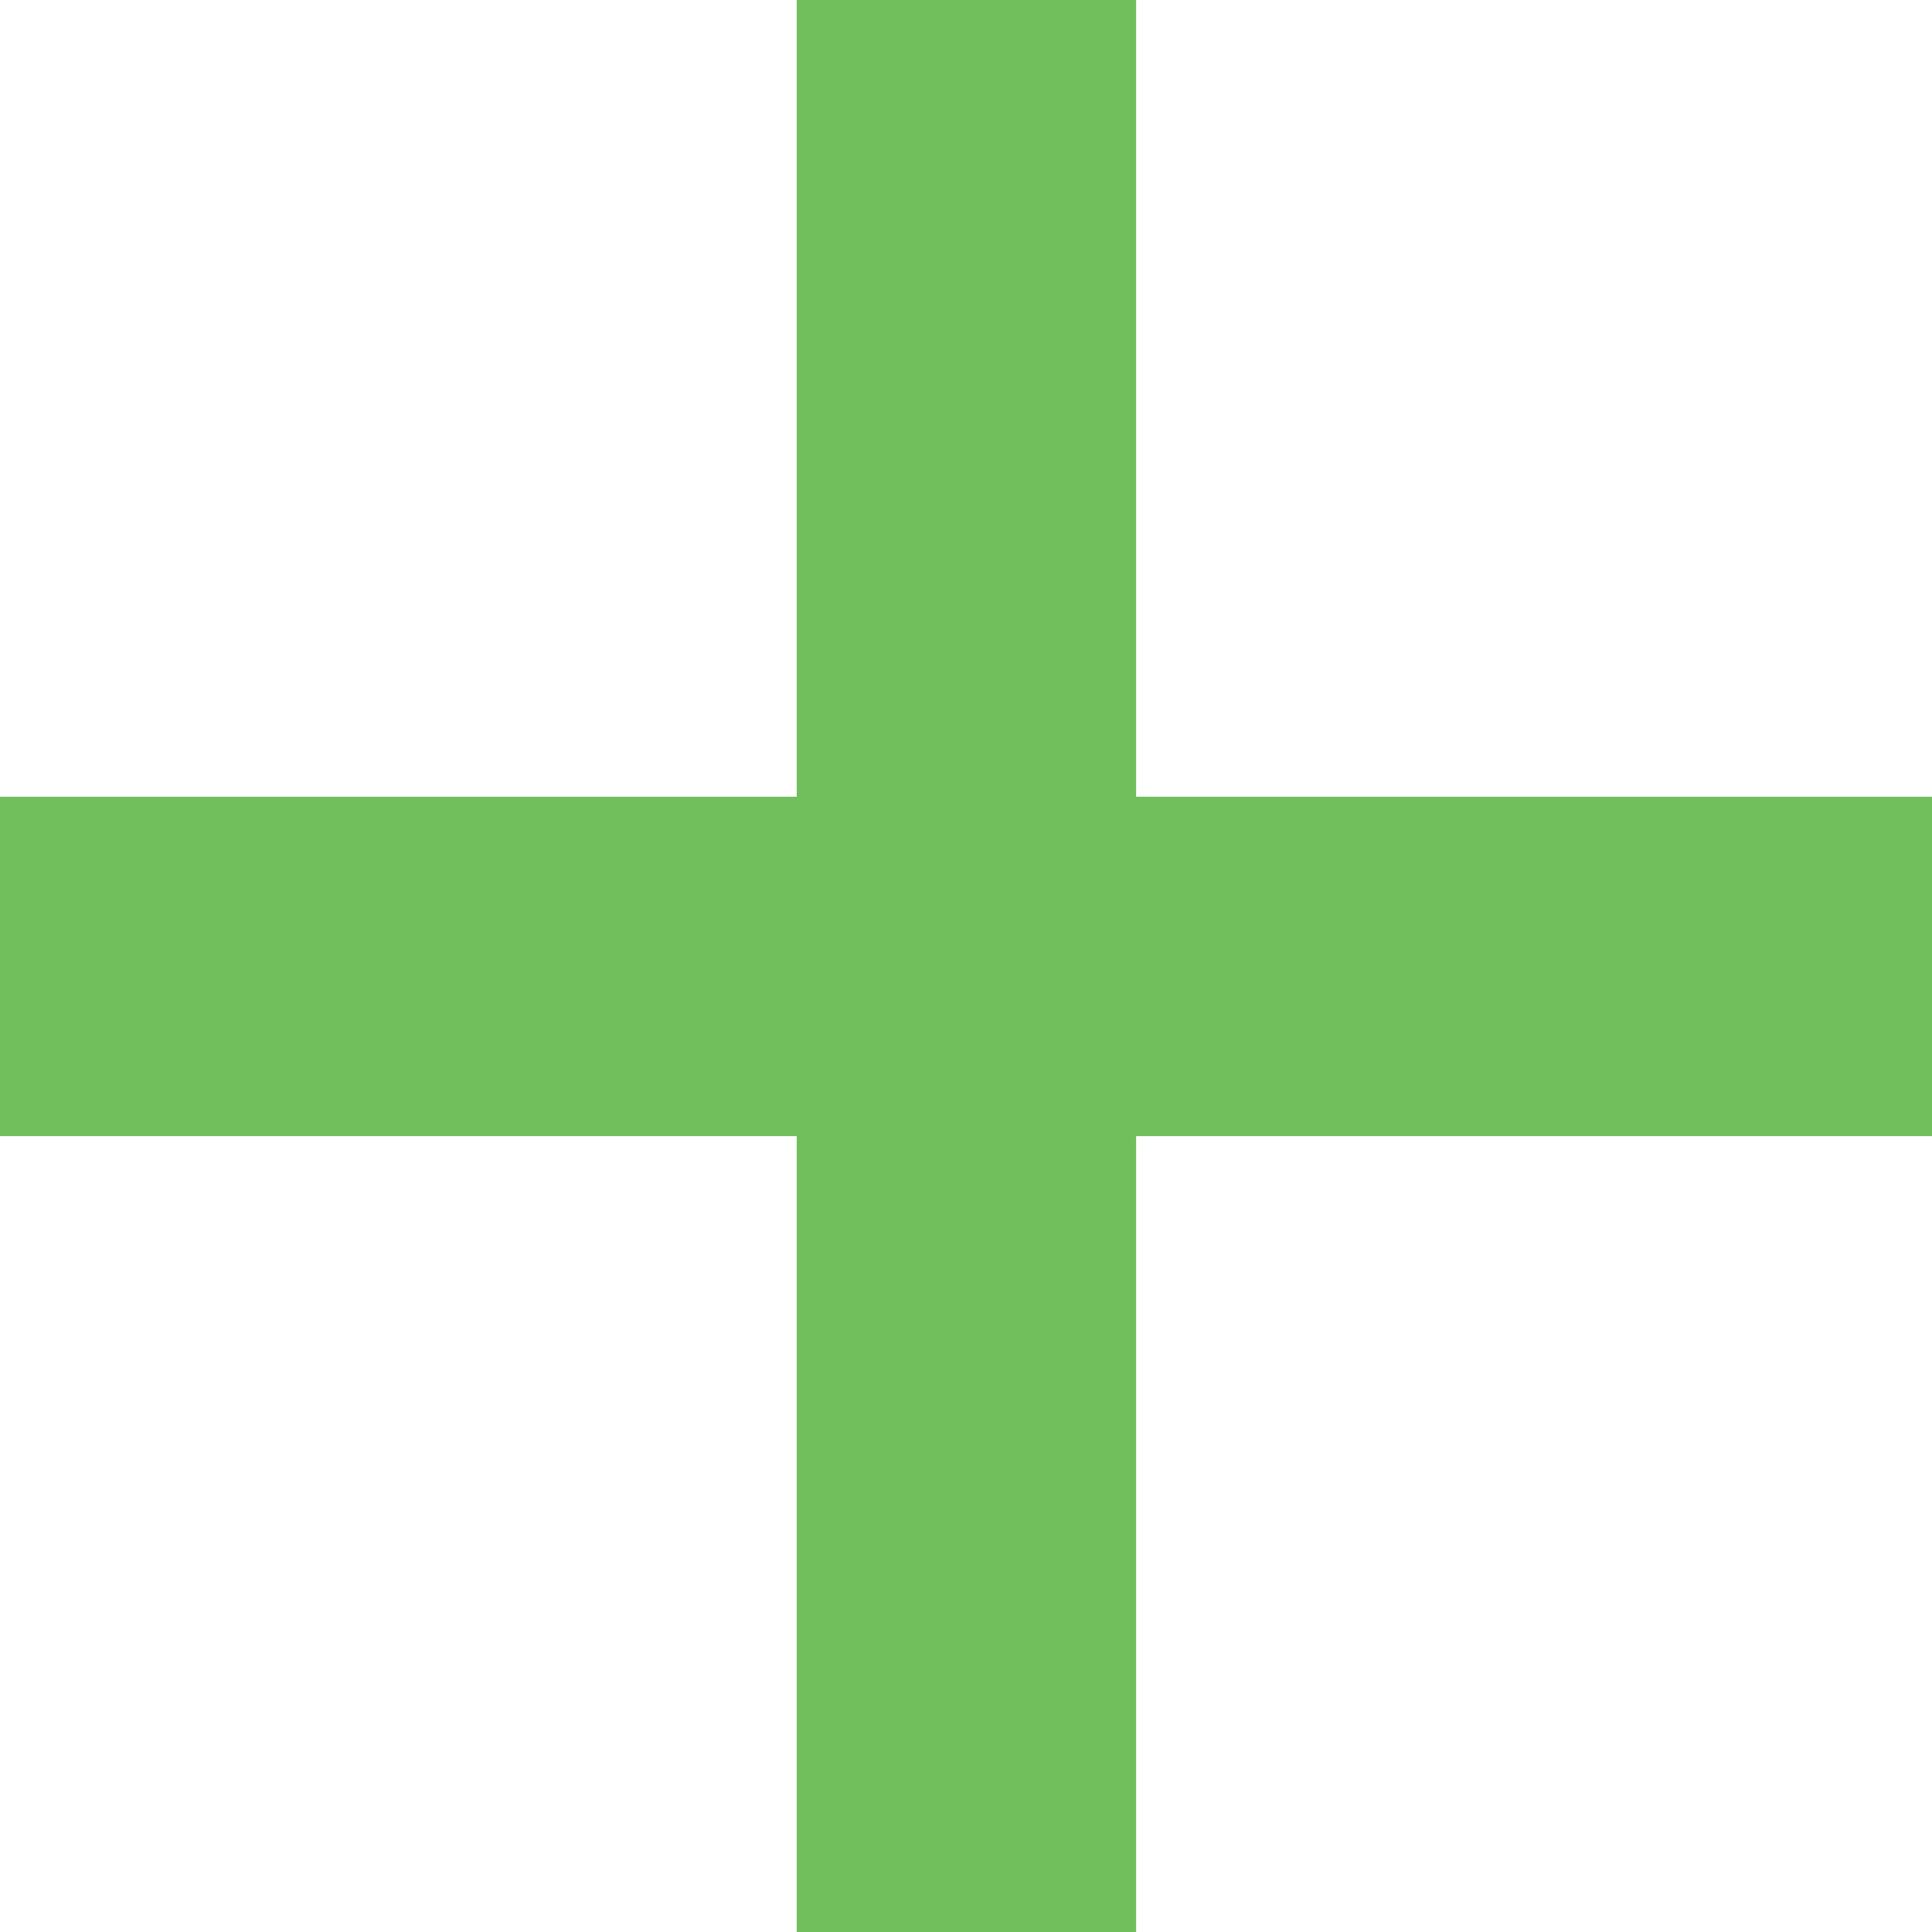 <?xml version="1.0" encoding="UTF-8"?><svg xmlns="http://www.w3.org/2000/svg" id="aw674f385e42752" viewBox="0 0 22.77 22.77" aria-hidden="true" width="22px" height="22px"><defs><linearGradient class="cerosgradient" data-cerosgradient="true" id="CerosGradient_id322602635" gradientUnits="userSpaceOnUse" x1="50%" y1="100%" x2="50%" y2="0%"><stop offset="0%" stop-color="#d1d1d1"/><stop offset="100%" stop-color="#d1d1d1"/></linearGradient><linearGradient/><style>.cls-1-674f385e42752{fill:none;stroke:#70bf5c;stroke-miterlimit:10;stroke-width:4px;}</style></defs><line class="cls-1-674f385e42752" x1="11.39" x2="11.39" y2="22.77"/><line class="cls-1-674f385e42752" x1="22.77" y1="11.39" y2="11.39"/></svg>